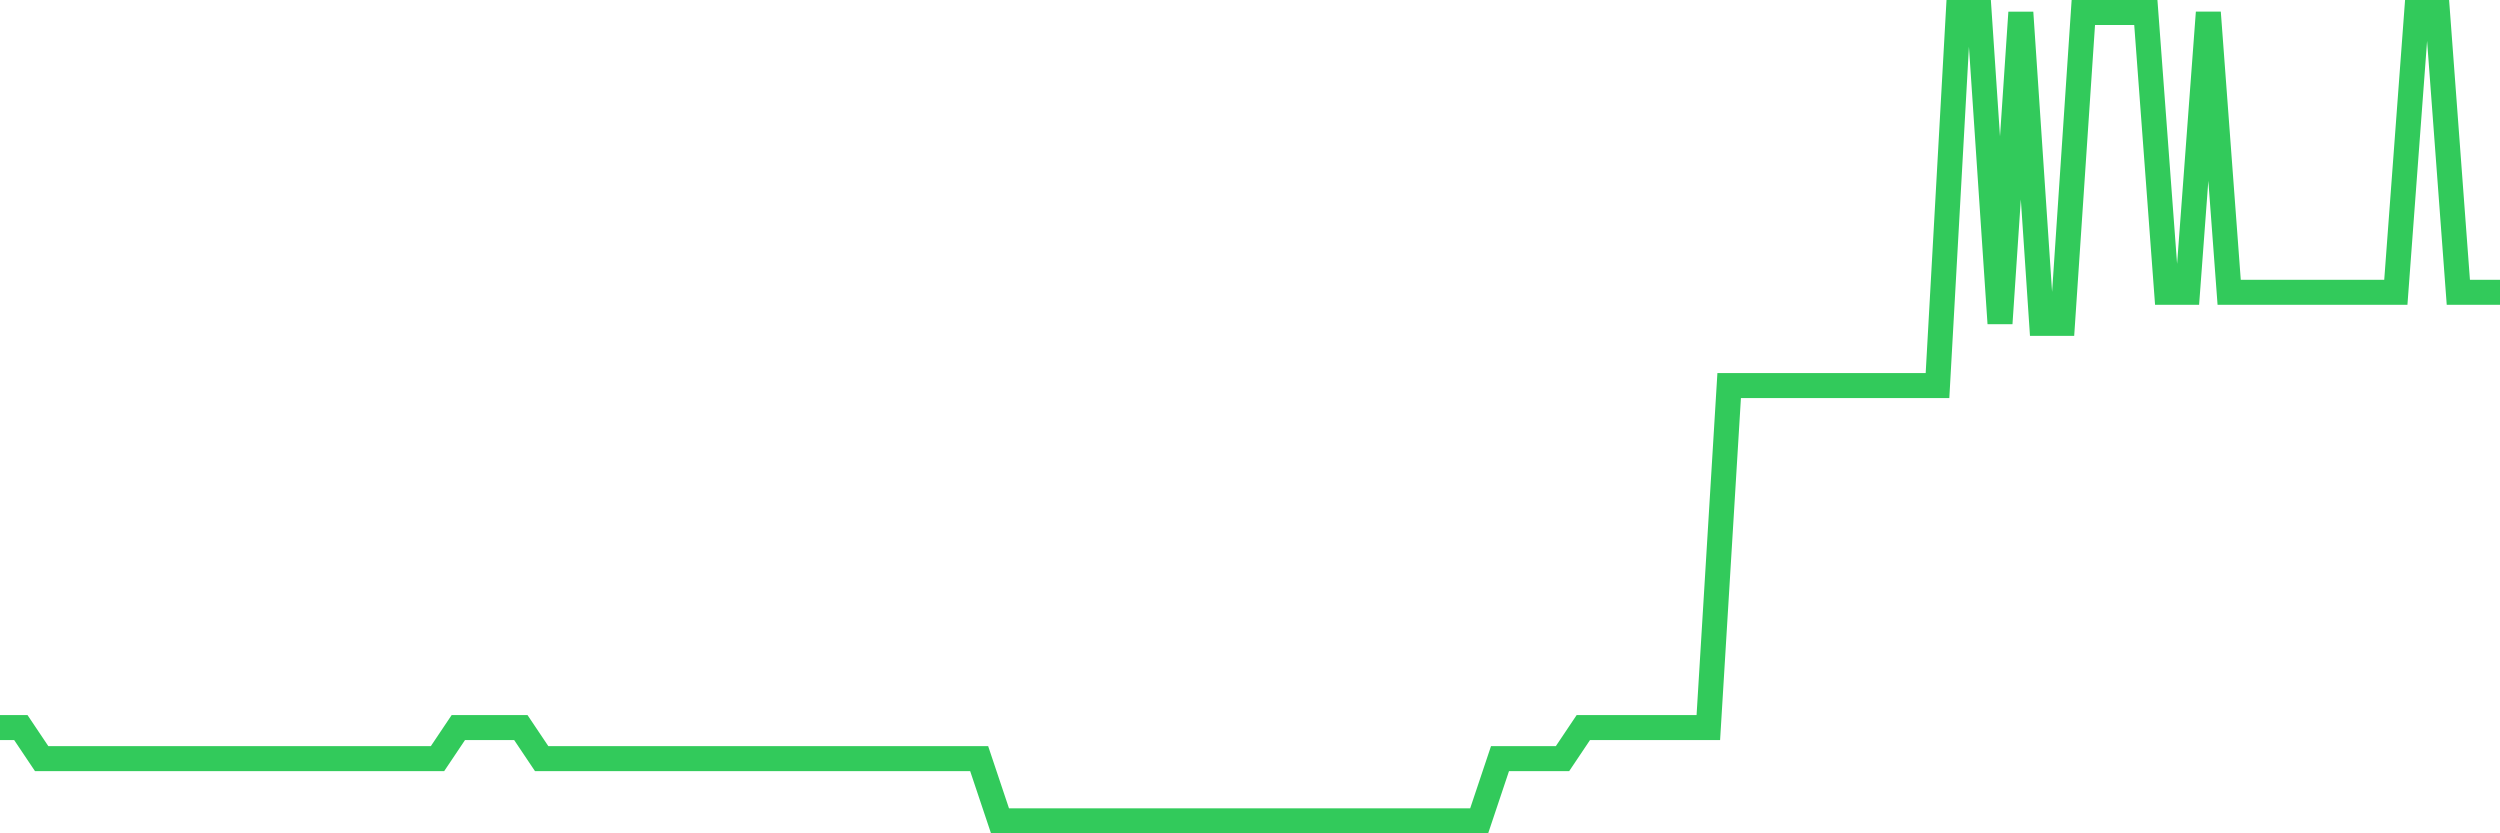 <svg
  xmlns="http://www.w3.org/2000/svg"
  xmlns:xlink="http://www.w3.org/1999/xlink"
  width="120"
  height="40"
  viewBox="0 0 120 40"
  preserveAspectRatio="none"
>
  <polyline
    points="0,34.923 1,34.923 2,36.415 3,36.415 4,36.415 5,36.415 6,36.415 7,36.415 8,36.415 9,36.415 10,36.415 11,36.415 12,36.415 13,36.415 14,36.415 15,36.415 16,36.415 17,36.415 18,36.415 19,36.415 20,36.415 21,36.415 22,34.923 23,34.923 24,34.923 25,34.923 26,36.415 27,36.415 28,36.415 29,36.415 30,36.415 31,36.415 32,36.415 33,36.415 34,36.415 35,36.415 36,36.415 37,36.415 38,36.415 39,36.415 40,36.415 41,36.415 42,36.415 43,36.415 44,36.415 45,36.415 46,36.415 47,36.415 48,39.4 49,39.4 50,39.4 51,39.4 52,39.4 53,39.4 54,39.4 55,39.4 56,39.4 57,39.4 58,39.4 59,39.4 60,39.4 61,39.4 62,39.4 63,39.4 64,39.4 65,39.4 66,39.4 67,39.4 68,39.4 69,39.4 70,39.4 71,39.4 72,36.415 73,36.415 74,36.415 75,36.415 76,34.923 77,34.923 78,34.923 79,34.923 80,34.923 81,34.923 82,34.923 83,18.508 84,18.508 85,18.508 86,18.508 87,18.508 88,18.508 89,18.508 90,18.508 91,18.508 92,18.508 93,18.508 94,0.6 95,0.6 96,15.523 97,0.6 98,15.523 99,15.523 100,0.6 101,0.6 102,0.6 103,0.6 104,14.031 105,14.031 106,0.6 107,14.031 108,14.031 109,14.031 110,14.031 111,14.031 112,14.031 113,14.031 114,14.031 115,14.031 116,0.6 117,0.6 118,14.031 119,14.031 120,14.031"
    fill="none"
    stroke="#32ca5b"
    stroke-width="1.2"
  >
  </polyline>
</svg>